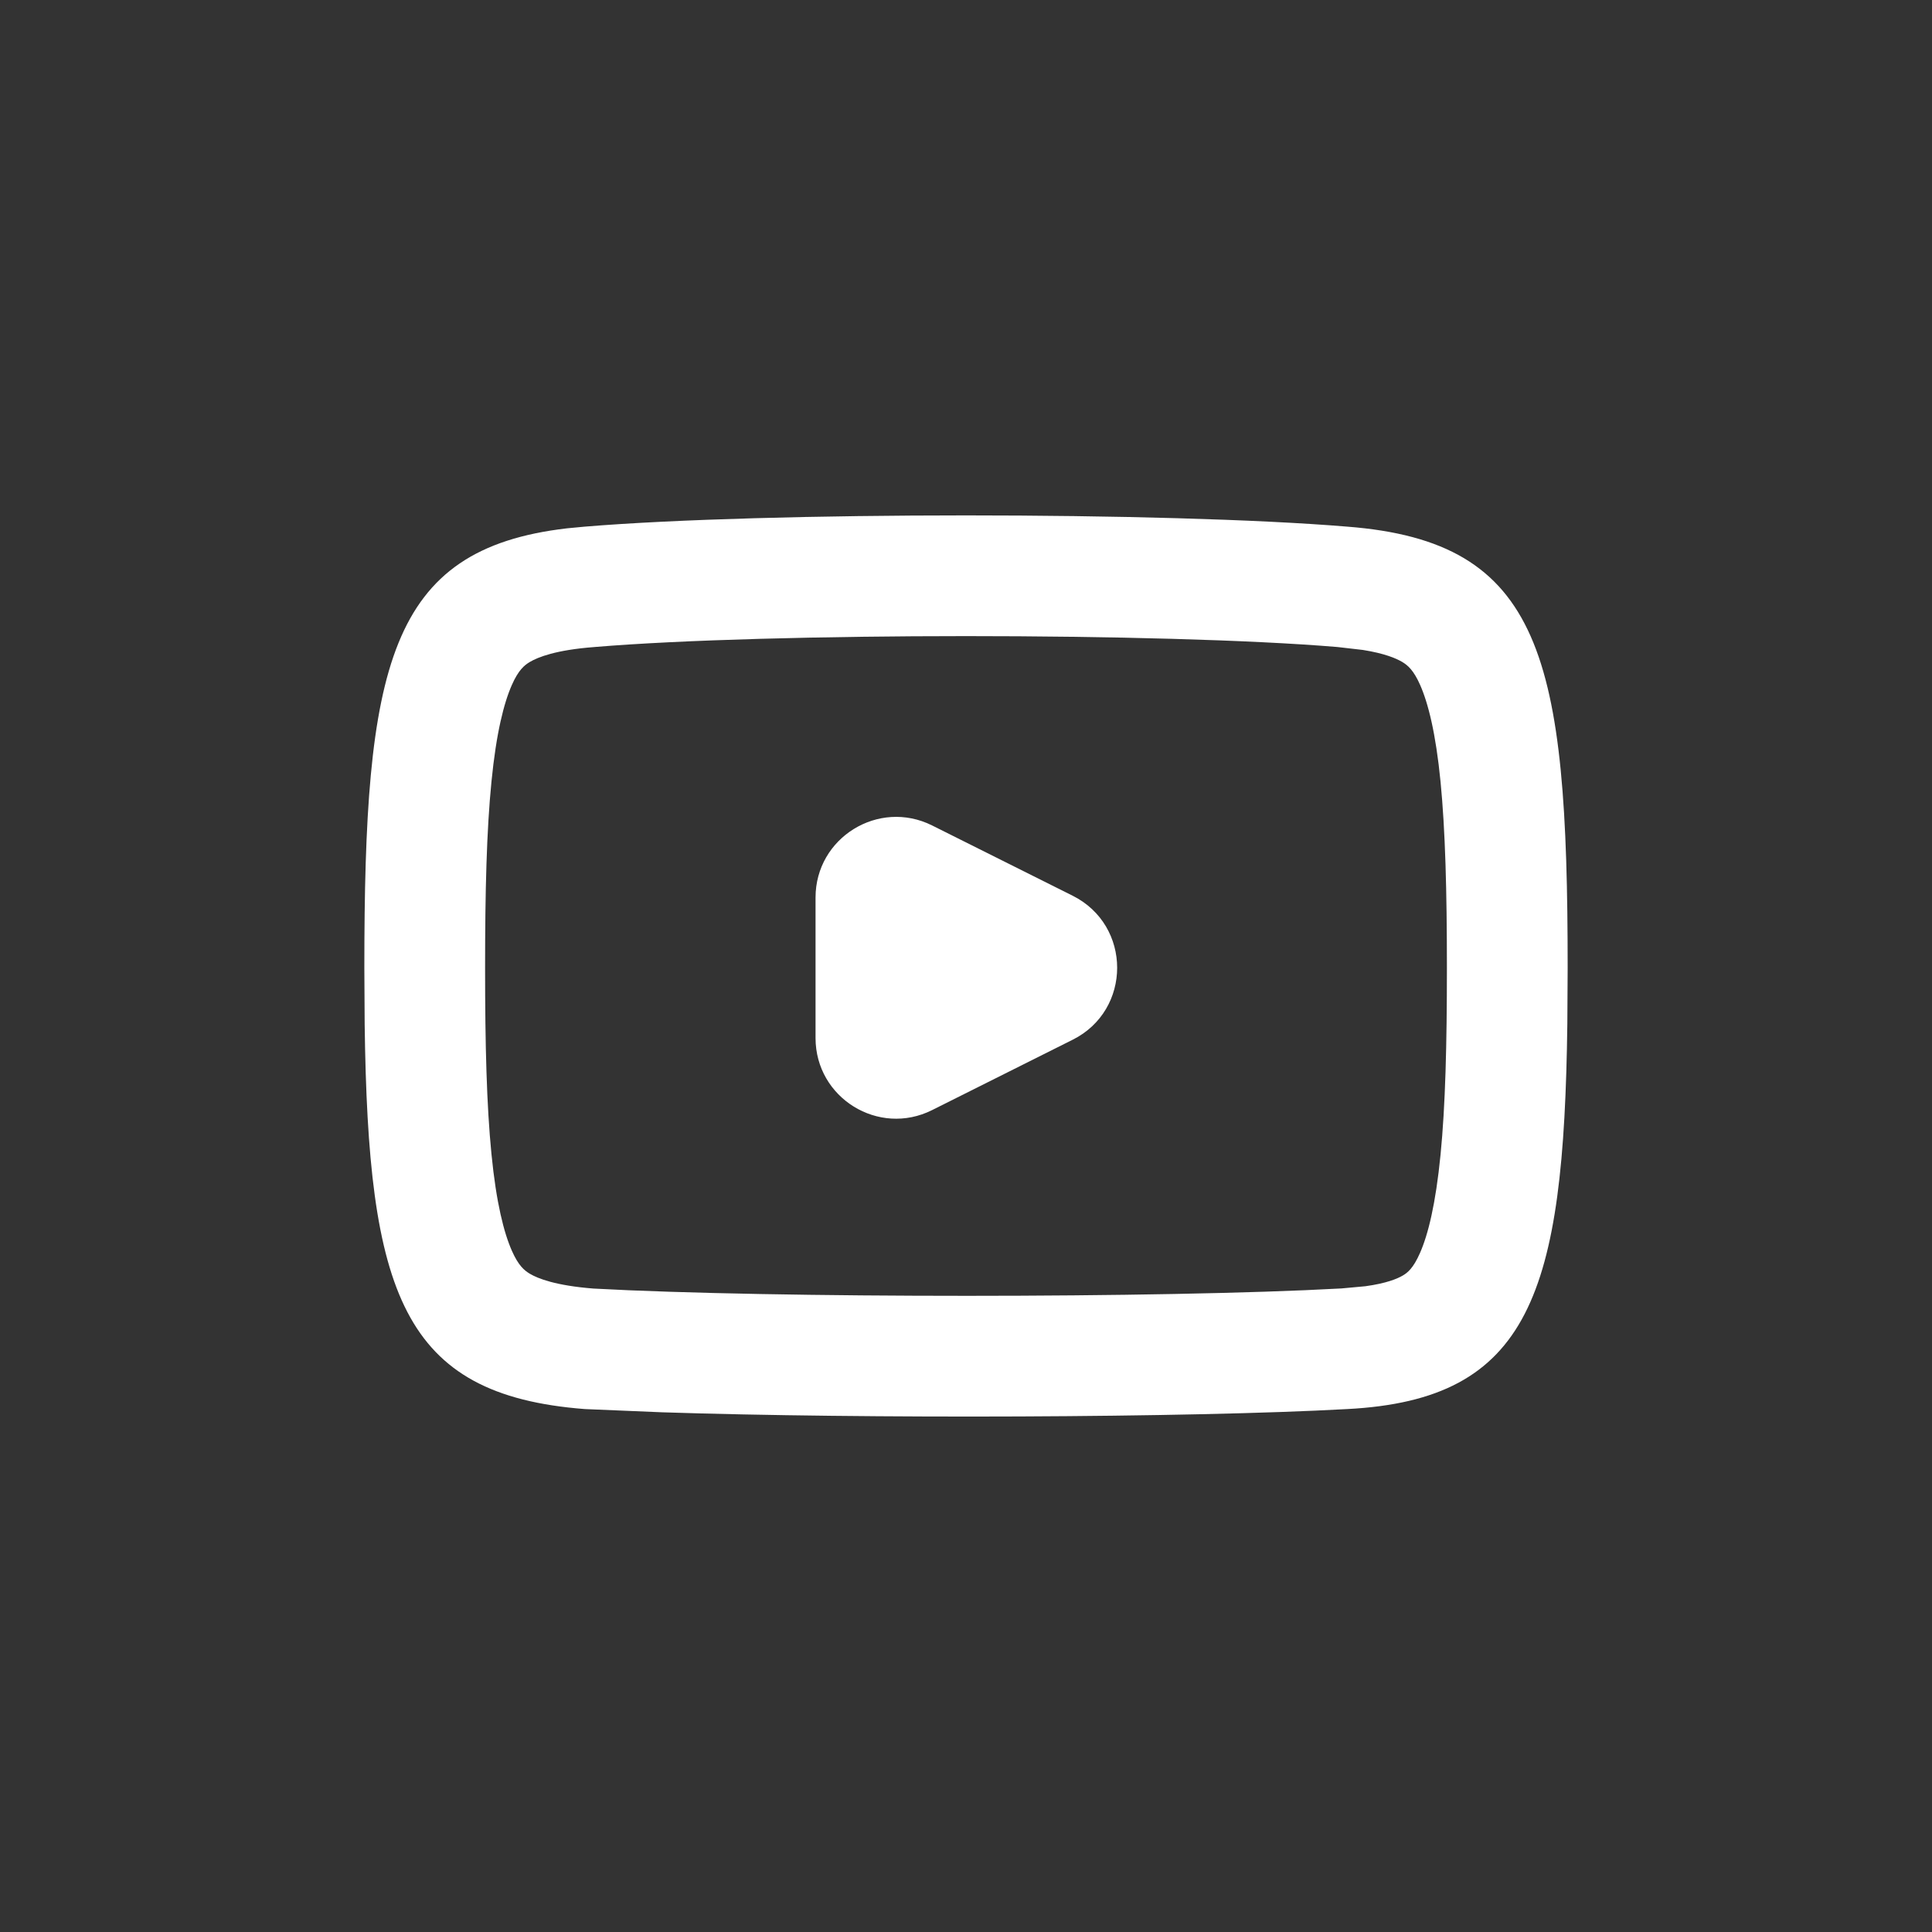 <svg width="24" height="24" viewBox="0 0 24 24" fill="none" xmlns="http://www.w3.org/2000/svg">
<rect x="0" y="0" width="24" height="24" fill="#333333" stroke="none"/>
<path d="M7.266 6.542C9.508 6.356 14.492 6.356 16.734 6.542C19.163 6.729 19.474 8.162 19.474 12.023L19.47 12.719C19.427 16.066 19.011 17.387 16.734 17.504C14.772 17.613 10.712 17.626 8.225 17.544L7.266 17.504C4.989 17.329 4.573 16.058 4.53 12.719L4.526 12.023C4.526 8.282 4.818 6.821 7.044 6.563L7.266 6.542ZM16.609 8.037C14.45 7.857 9.55 7.857 7.391 8.037L7.381 8.038C6.904 8.074 6.682 8.164 6.582 8.223C6.513 8.264 6.44 8.324 6.358 8.51C6.26 8.733 6.165 9.1 6.105 9.711C6.045 10.315 6.026 11.068 6.026 12.023C6.026 12.978 6.045 13.731 6.105 14.335C6.165 14.946 6.26 15.313 6.358 15.536C6.44 15.722 6.513 15.782 6.582 15.823C6.681 15.882 6.901 15.97 7.373 16.007C9.571 16.128 14.472 16.127 16.651 16.006H16.657L16.962 15.978C17.224 15.942 17.36 15.884 17.426 15.845C17.484 15.811 17.556 15.756 17.64 15.564C17.74 15.337 17.834 14.962 17.895 14.344C17.955 13.735 17.974 12.978 17.974 12.023C17.974 11.068 17.954 10.315 17.895 9.711C17.835 9.1 17.74 8.733 17.642 8.51C17.56 8.324 17.487 8.264 17.419 8.223C17.343 8.178 17.2 8.117 16.931 8.074L16.619 8.038L16.609 8.037ZM10.131 11.149C10.131 10.406 10.914 9.922 11.579 10.254L13.325 11.127C14.062 11.496 14.062 12.548 13.325 12.916L11.579 13.79C10.914 14.123 10.132 13.639 10.131 12.896V11.149Z" fill="white"/>
</svg>
